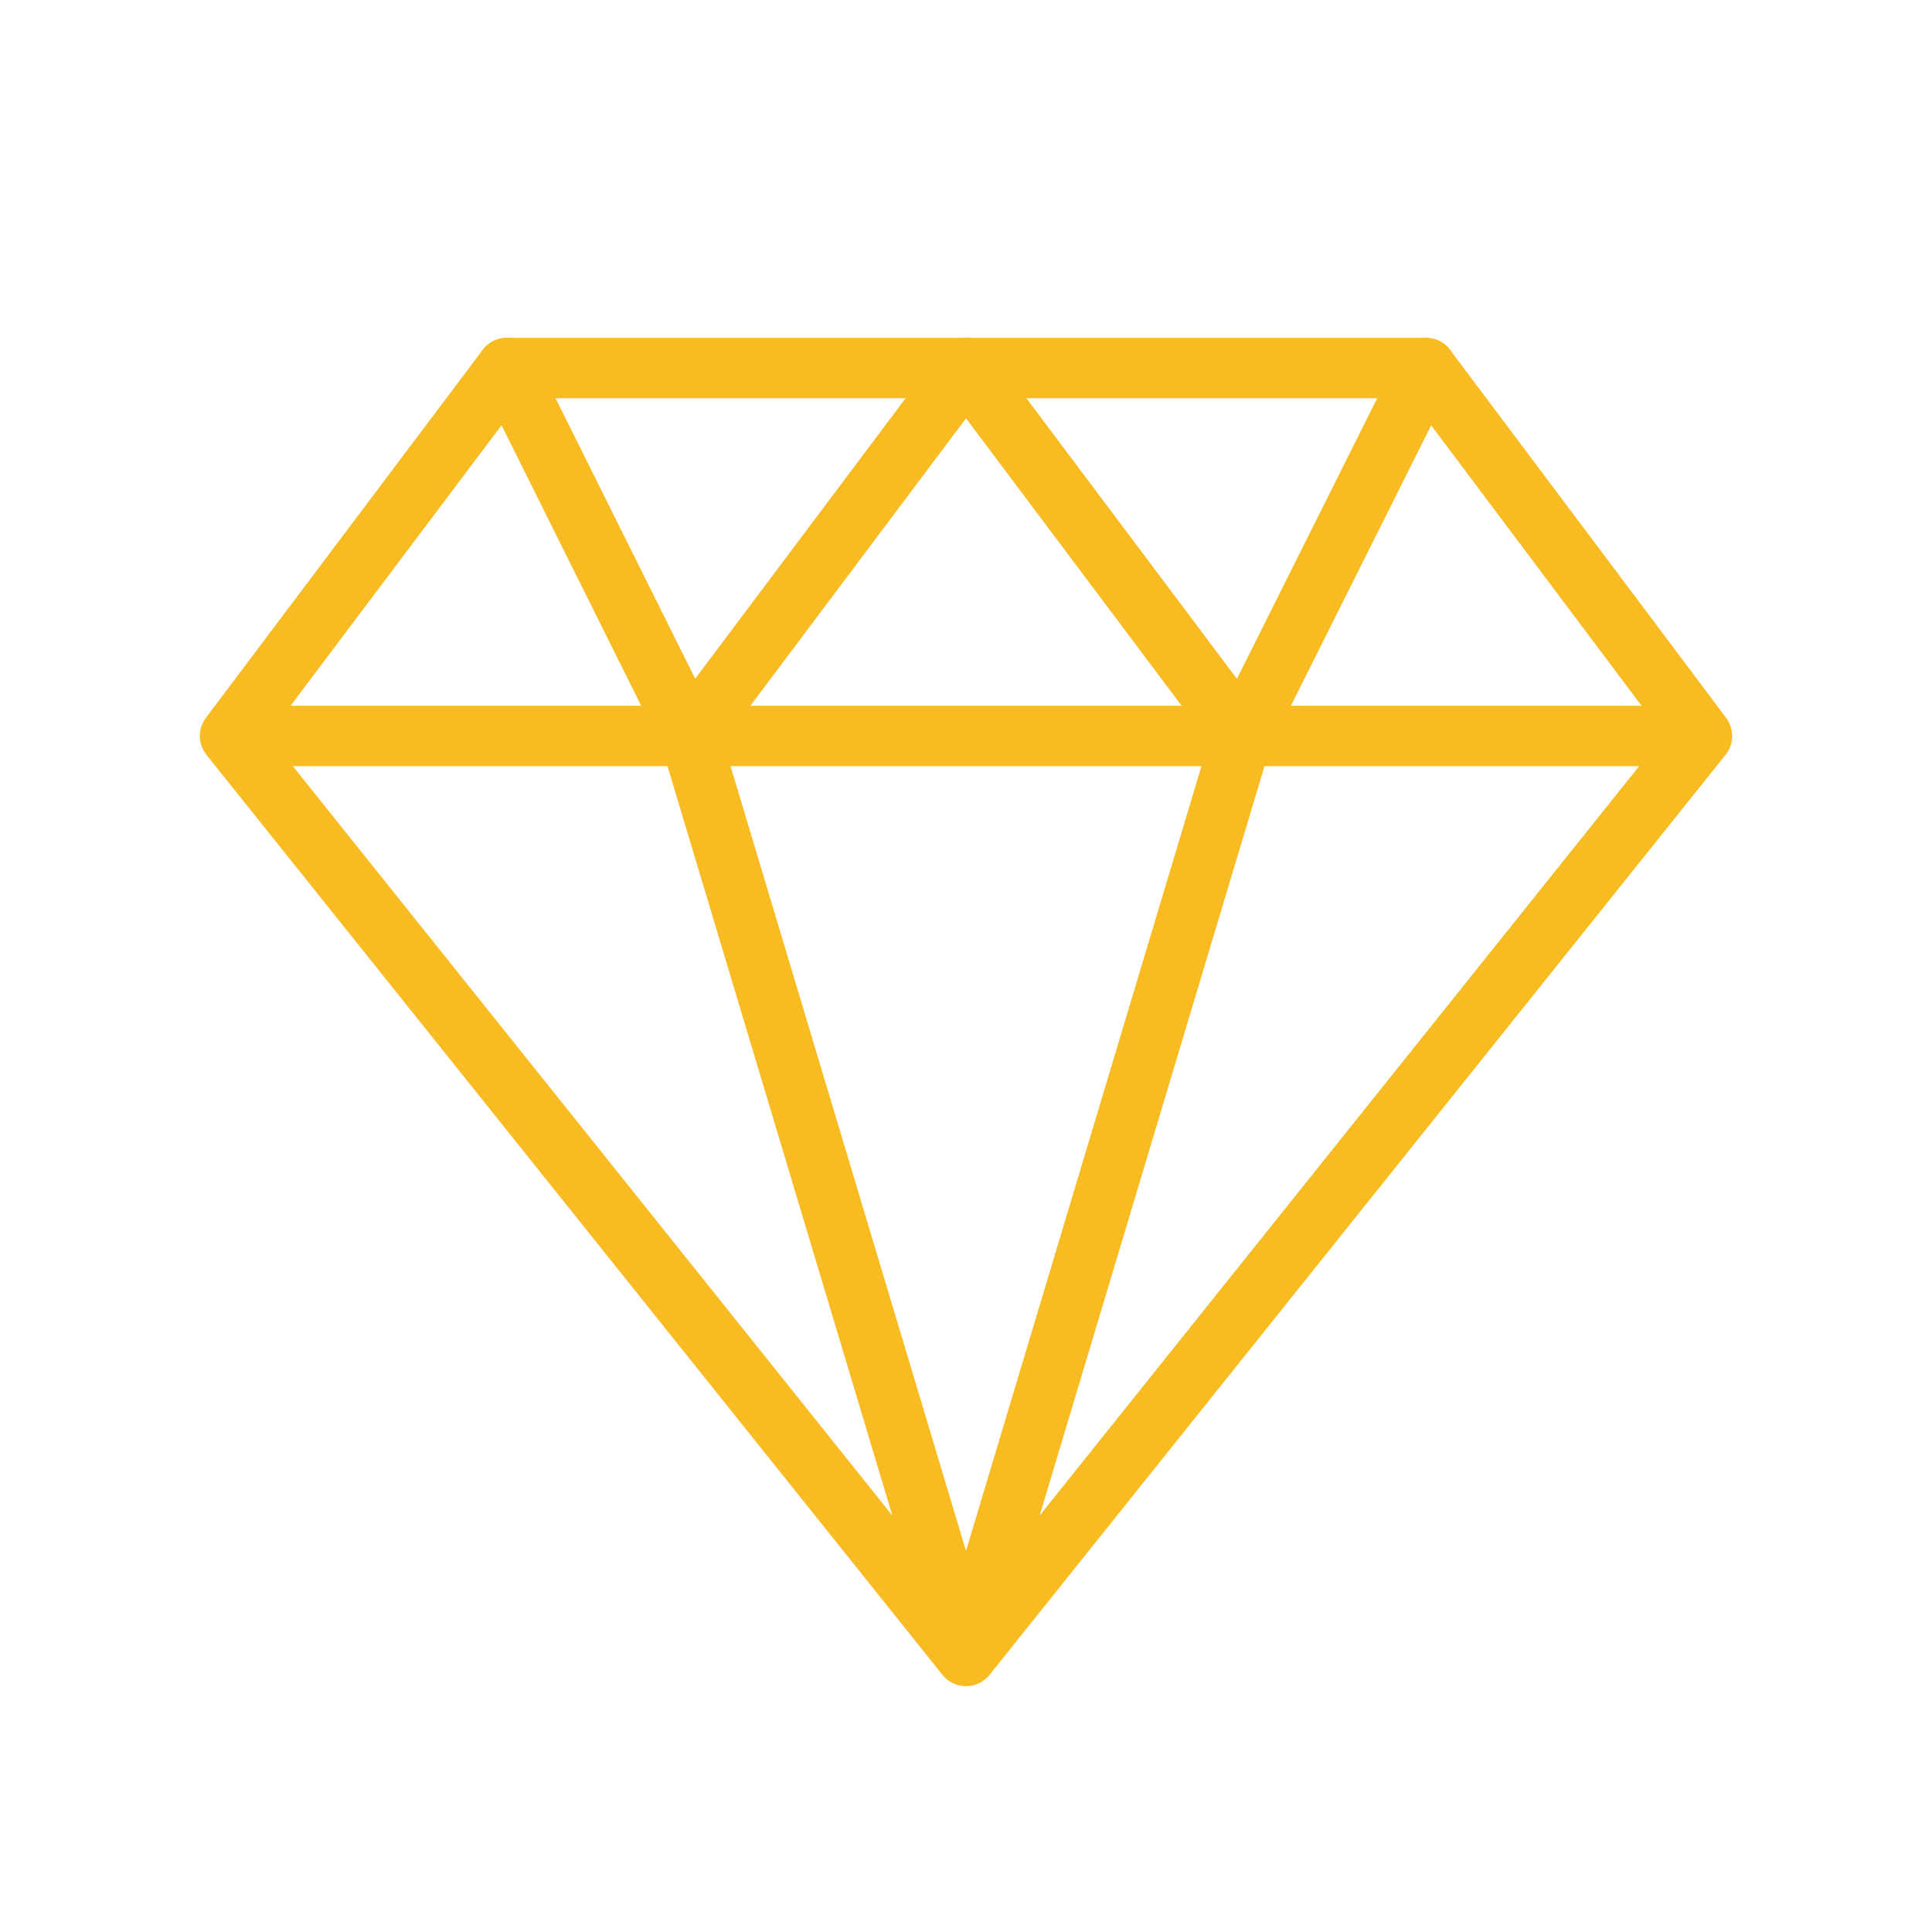 <svg width="16" height="16" viewBox="0 0 16 16" fill="none" xmlns="http://www.w3.org/2000/svg">
<path d="M14.095 6.095L11.809 3.048H4.197L1.905 6.095M14.095 6.095L8 13.714M14.095 6.095H1.905M8 13.714L1.905 6.095M8 13.714L5.714 6.095M8 13.714L10.286 6.095" stroke="#F8BB21" stroke-width="0.5" stroke-linecap="round" stroke-linejoin="round"/>
<path d="M4.197 3.048L5.714 6.095L8 3.048L10.286 6.095L11.81 3.048" stroke="#F8BB21" stroke-width="0.5" stroke-linecap="round" stroke-linejoin="round"/>
</svg>
